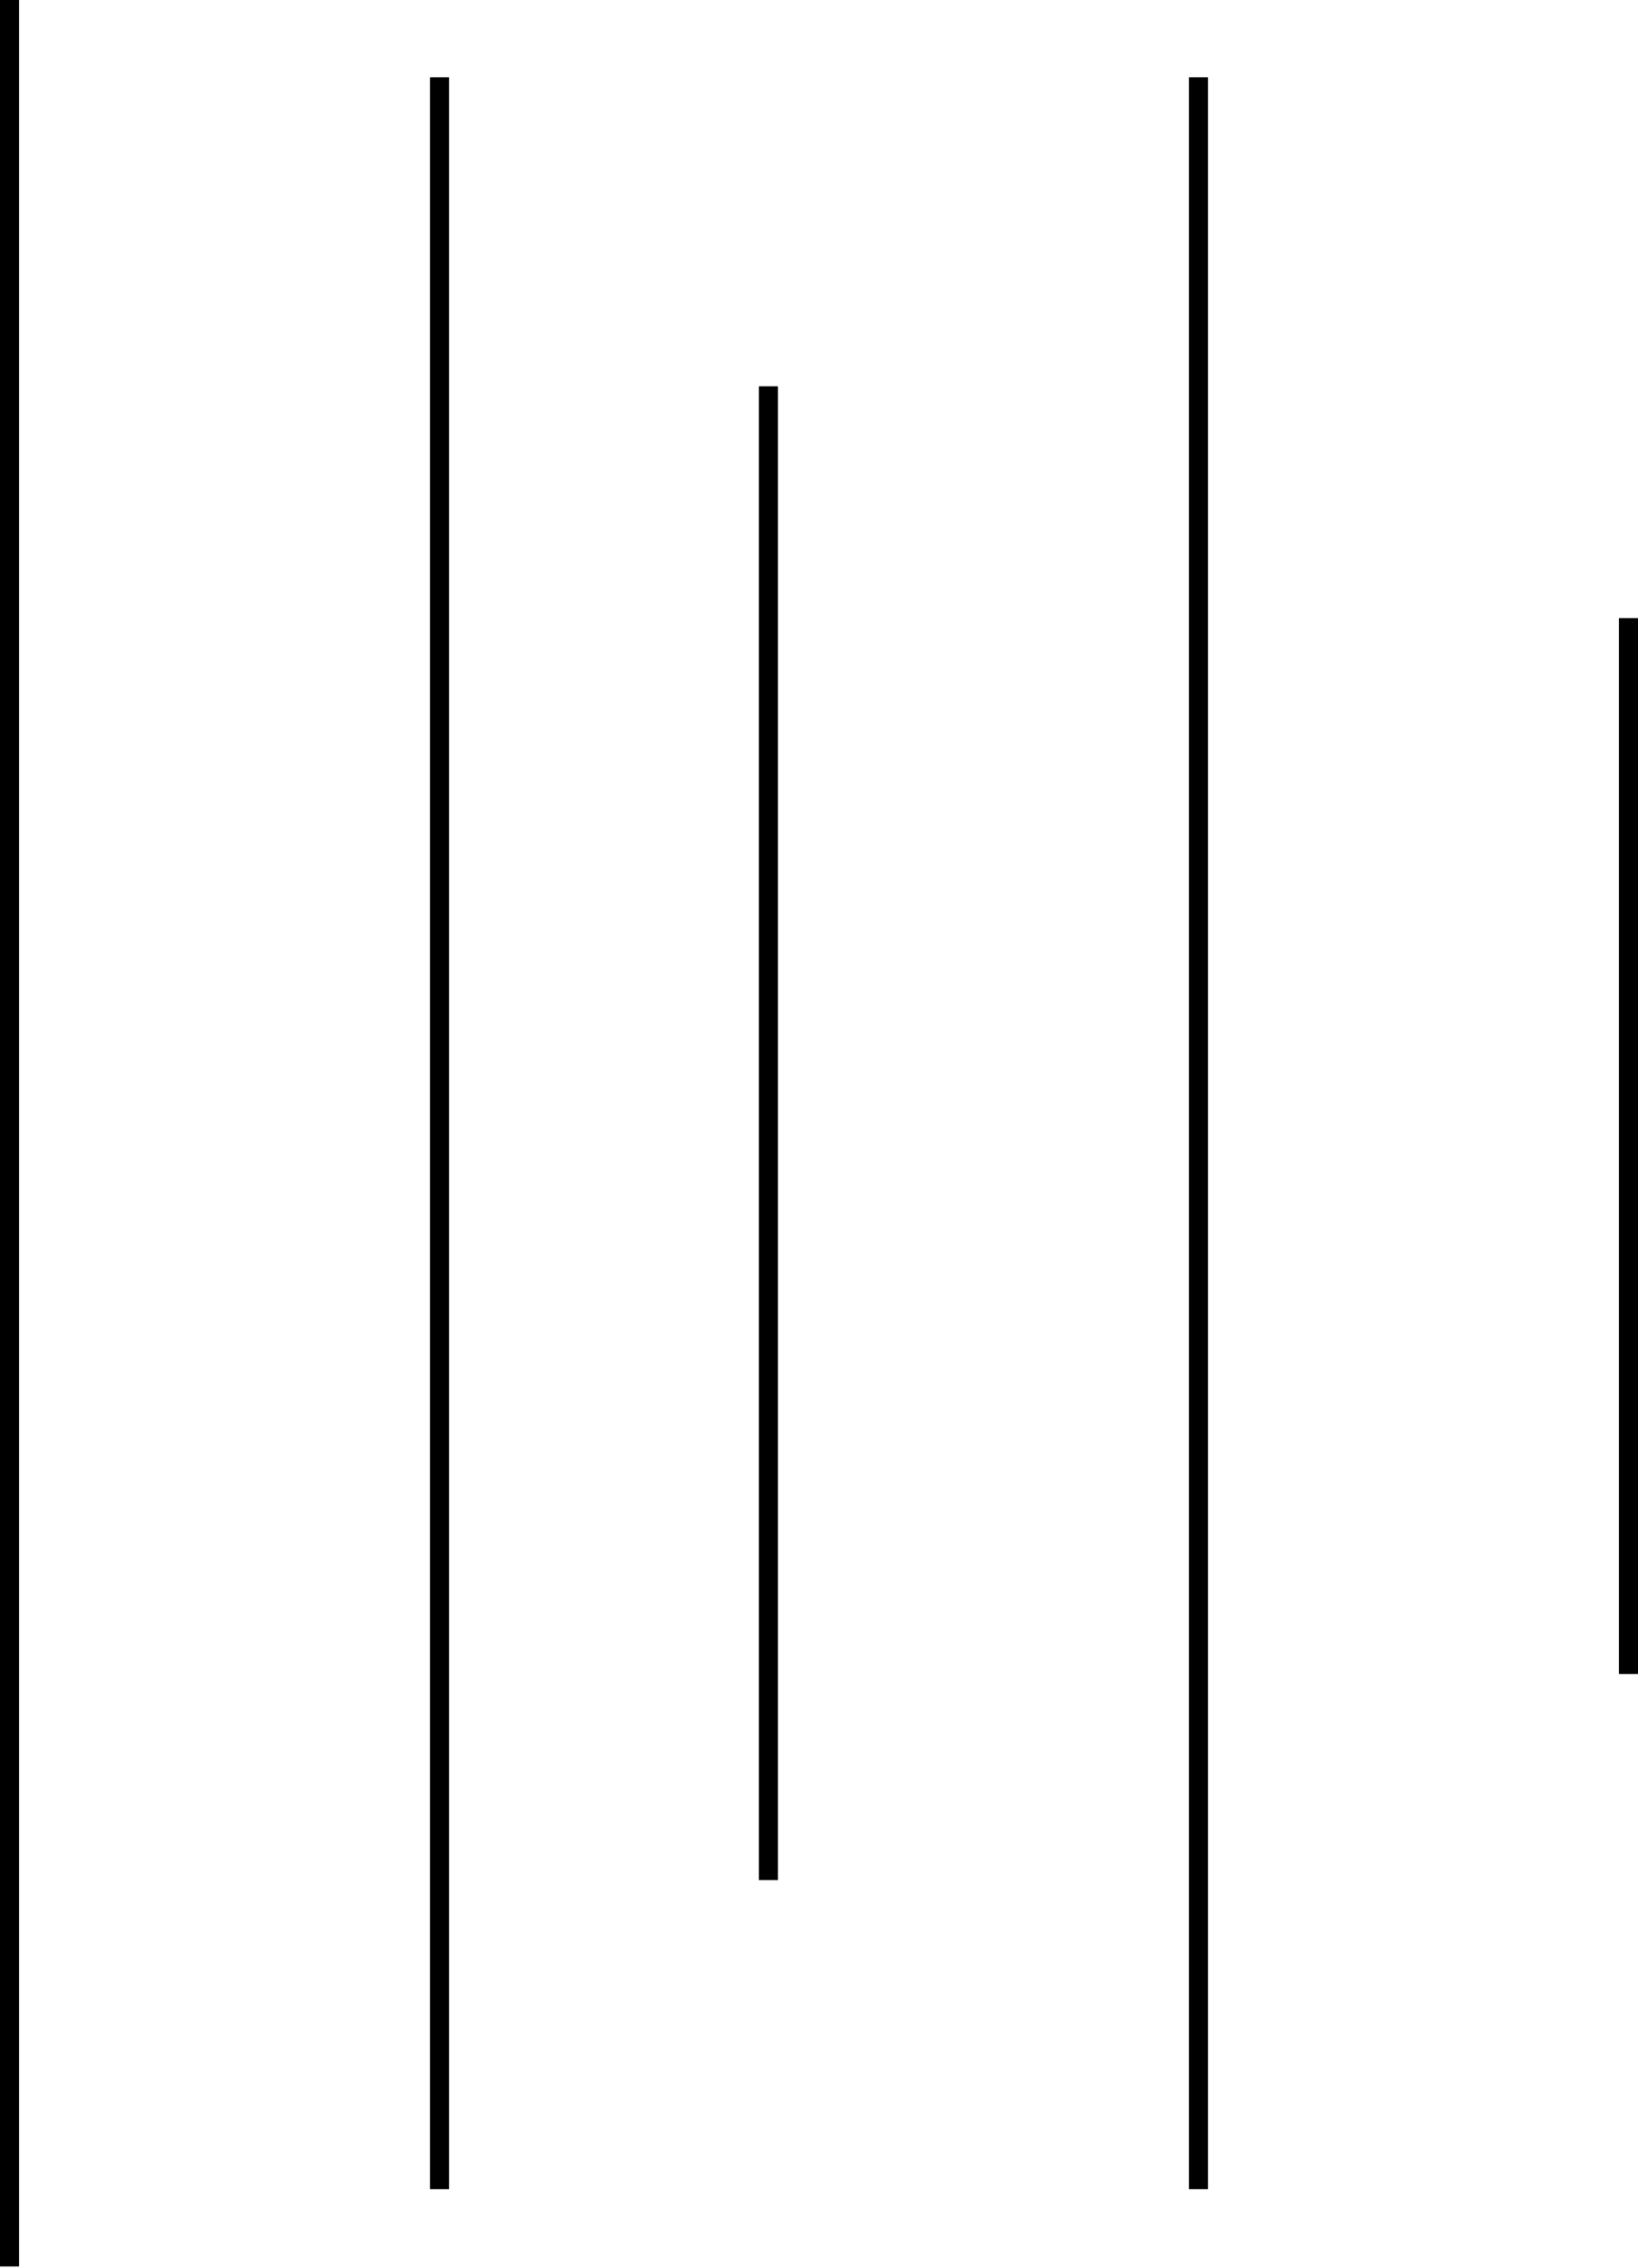 <svg xmlns="http://www.w3.org/2000/svg" width="172" height="238" viewBox="0 0 172 238" fill="none"><line x1="1" y1="237.812" x2="1" y2="-1.52143e-05" stroke="black" stroke-width="2"></line><line x1="46.156" y1="229.705" x2="46.156" y2="8.107" stroke="black" stroke-width="2"></line><line x1="80.688" y1="197.276" x2="80.688" y2="40.536" stroke="black" stroke-width="2"></line><line x1="171" y1="175.656" x2="171" y2="64.858" stroke="black" stroke-width="2"></line><line x1="125.844" y1="229.705" x2="125.844" y2="8.107" stroke="black" stroke-width="2"></line></svg>